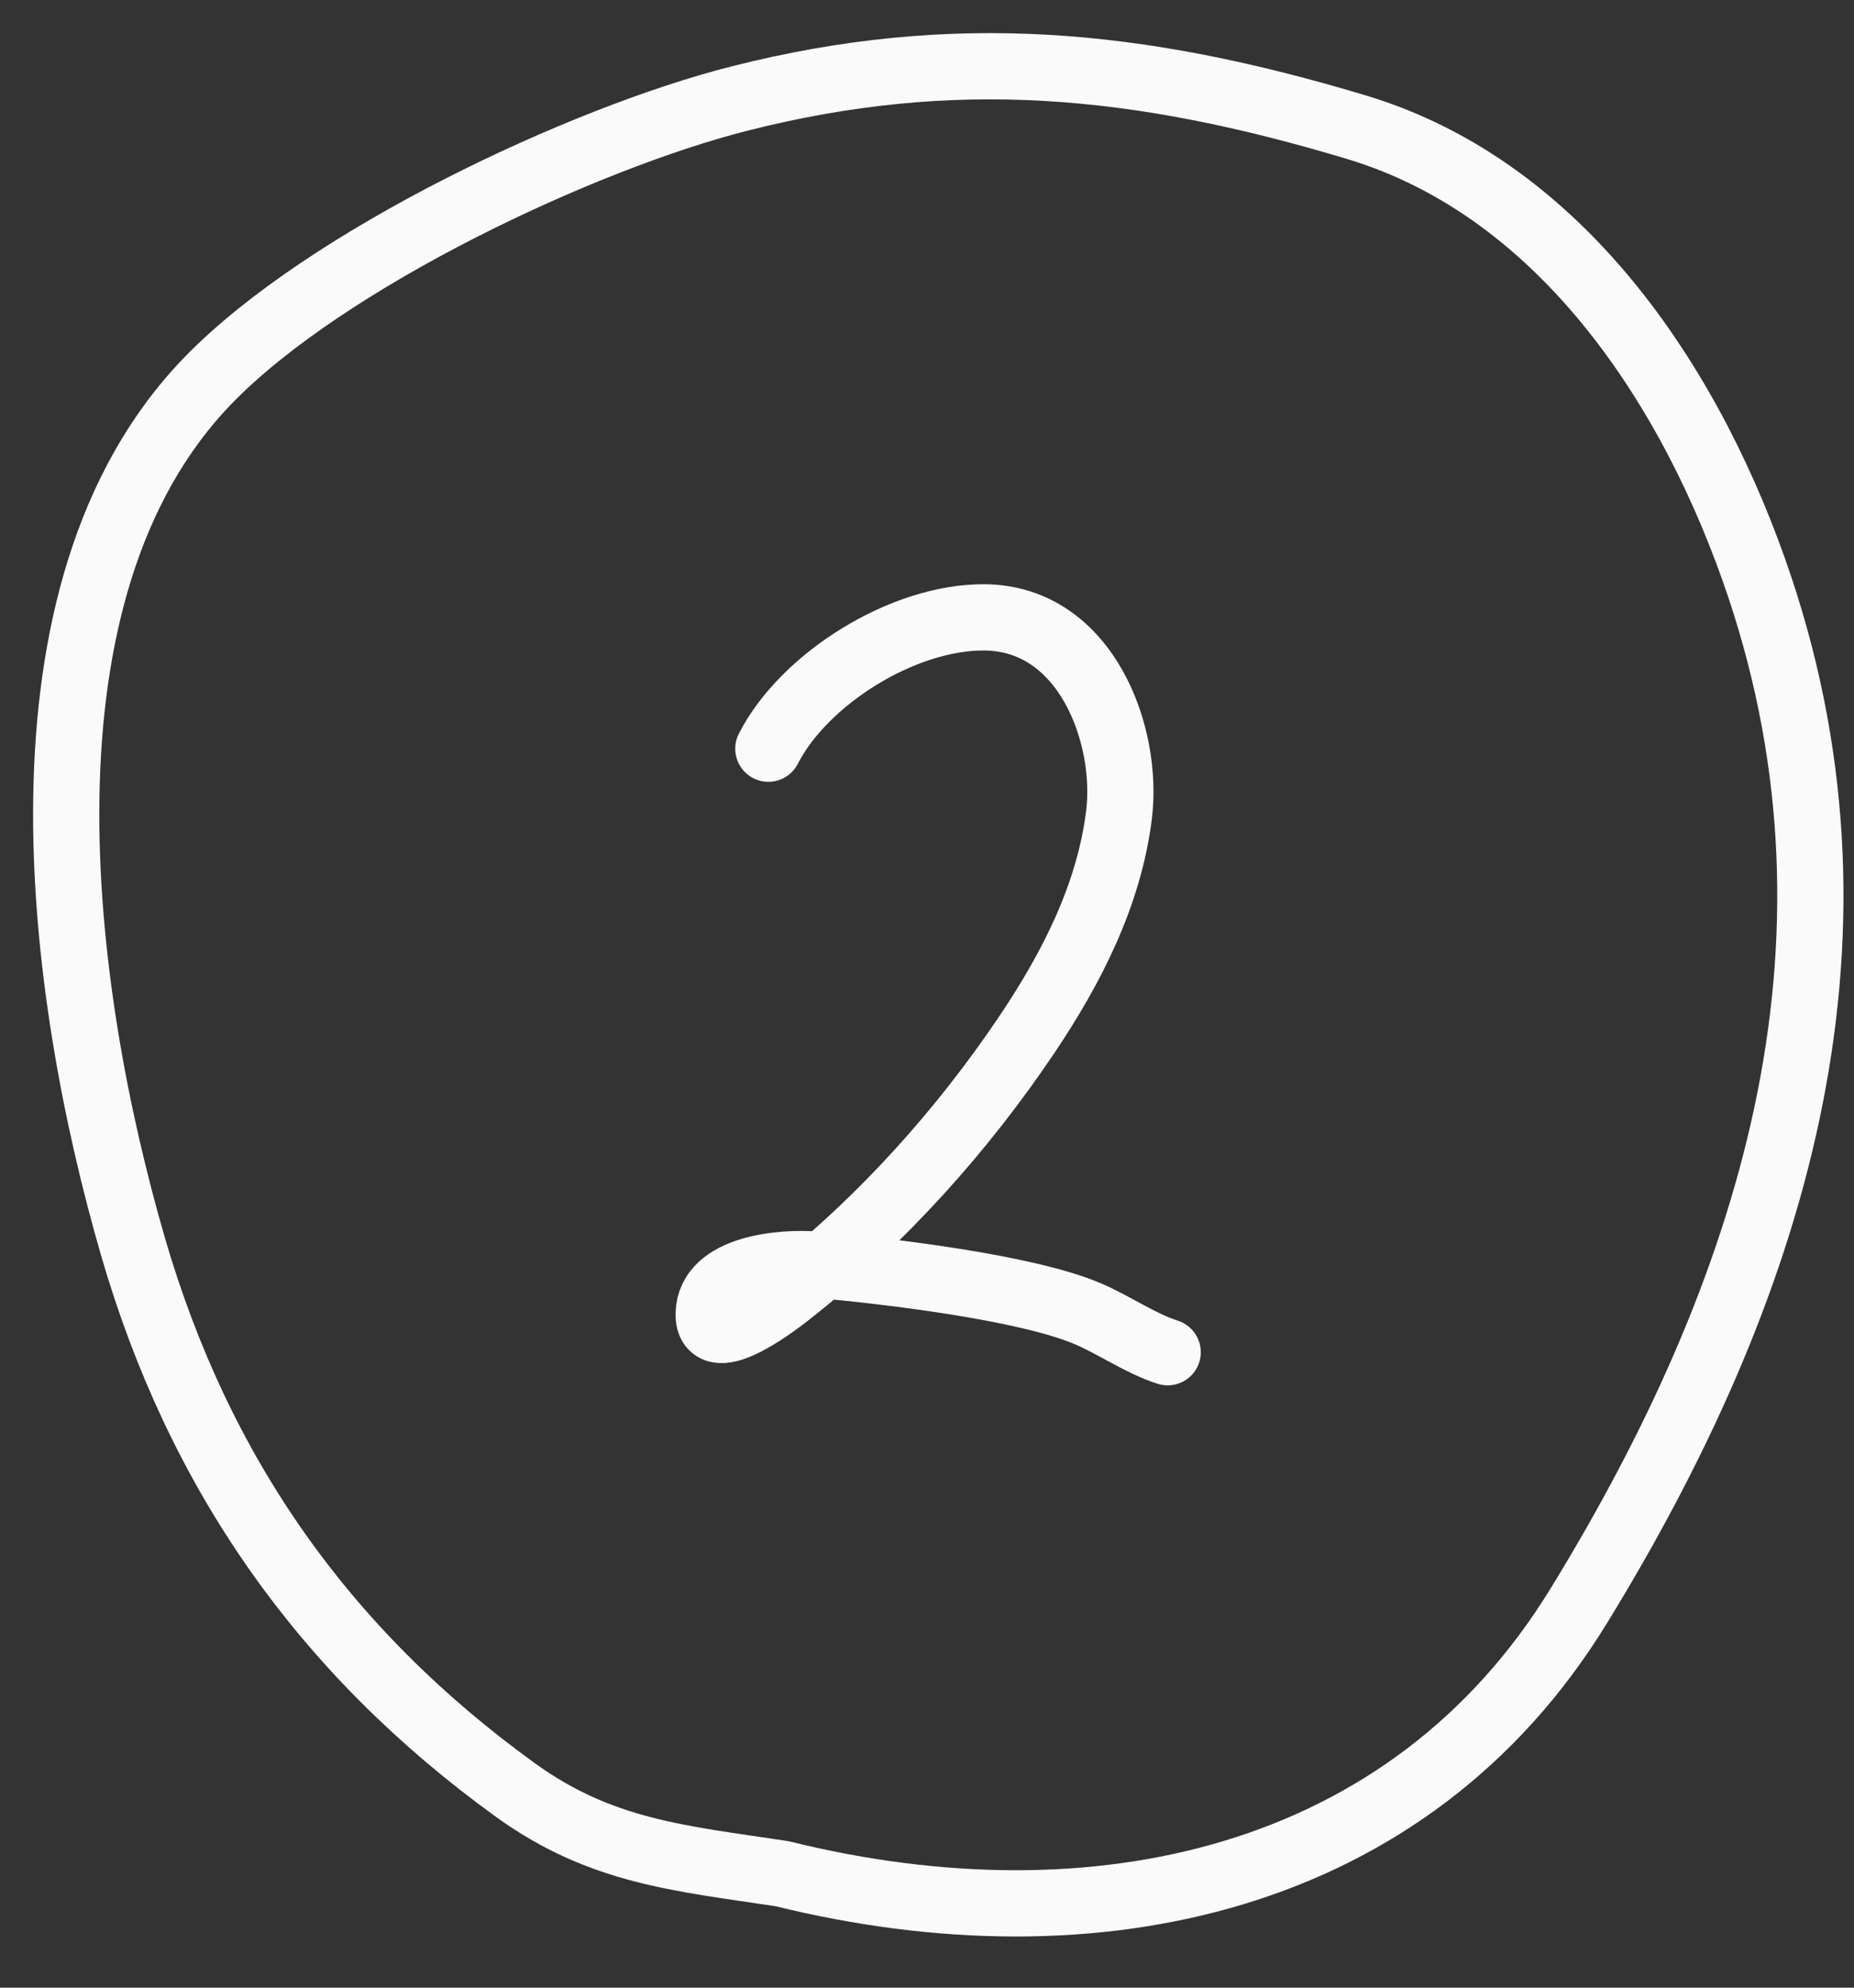 <?xml version="1.0" encoding="UTF-8"?> <svg xmlns="http://www.w3.org/2000/svg" width="28" height="30" fill="none"><rect width="100%" height="100%" fill="#333333" stroke="none"/><path d="M7.784 27.017c1.298.937 2.494 1.03 4.028 1.263 4.74 1.171 9.475.117 12.027-4.036 2.919-4.75 4.56-9.944 2.736-15.39-.978-2.918-2.936-5.984-6.083-6.932-3.298-.993-6.09-1.255-9.323-.435-2.375.602-6.244 2.42-8.023 4.252C.052 8.924.902 15 2.006 18.807c.994 3.422 2.88 6.116 5.778 8.21Z" stroke="#FAFAFA" stroke-linecap="round"></path><path d="M11.604 11.3c.536-1.05 2.031-1.993 3.267-1.982 1.536.014 2.18 1.784 2.028 2.986-.152 1.206-.712 2.302-1.392 3.313-.971 1.443-2.196 2.811-3.585 3.9-.075.059-1.233.988-1.219.31.015-.694 1.12-.783 1.625-.739 1.029.09 3.164.34 4.1.74.402.171.794.449 1.207.581" stroke="#FAFAFA" stroke-linecap="round"></path></svg> 